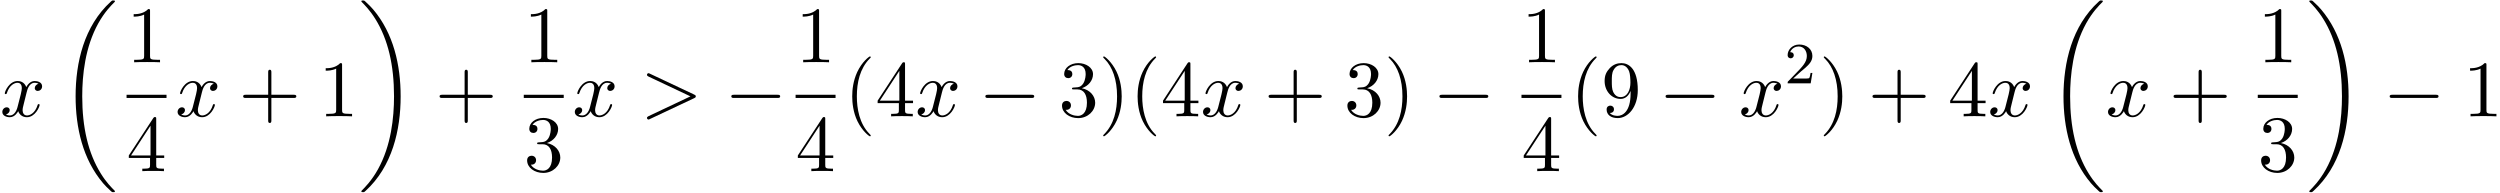 <?xml version='1.0' encoding='UTF-8'?>
<!-- This file was generated by dvisvgm 3.0.3 -->
<svg xmlns="http://www.w3.org/2000/svg" xmlns:xlink="http://www.w3.org/1999/xlink" width="571" height="44" viewBox="1872.02 1483.151 341.32 26.301">
<defs>
<path id='g3-50' d='m2.248-1.626c.128-.12 .462-.383 .59-.494c.494-.454 .964-.893 .964-1.618c0-.948-.797-1.562-1.793-1.562c-.956 0-1.586 .725-1.586 1.435c0 .391 .311 .446 .422 .446c.167 0 .414-.12 .414-.422c0-.414-.399-.414-.494-.414c.231-.582 .765-.781 1.156-.781c.741 0 1.124 .63 1.124 1.299c0 .829-.582 1.435-1.522 2.399l-1.004 1.036c-.096 .088-.096 .104-.096 .303h3.148l.231-1.427h-.247c-.024 .159-.088 .558-.183 .709c-.048 .064-.654 .064-.781 .064h-1.419l1.076-.972z'/>
<path id='g1-0' d='m7.189-2.509c.185 0 .382 0 .382-.218s-.196-.218-.382-.218h-5.902c-.185 0-.382 0-.382 .218s.196 .218 .382 .218h5.902z'/>
<path id='g4-40' d='m3.611 2.618c0-.033 0-.055-.185-.24c-1.364-1.375-1.713-3.436-1.713-5.105c0-1.898 .415-3.796 1.756-5.16c.142-.131 .142-.153 .142-.185c0-.076-.044-.109-.109-.109c-.109 0-1.091 .742-1.735 2.127c-.556 1.2-.687 2.411-.687 3.327c0 .851 .12 2.171 .72 3.404c.655 1.342 1.593 2.051 1.702 2.051c.065 0 .109-.033 .109-.109z'/>
<path id='g4-41' d='m3.153-2.727c0-.851-.12-2.171-.72-3.404c-.655-1.342-1.593-2.051-1.702-2.051c-.065 0-.109 .044-.109 .109c0 .033 0 .055 .207 .251c1.069 1.08 1.691 2.815 1.691 5.095c0 1.865-.404 3.785-1.756 5.16c-.142 .131-.142 .153-.142 .185c0 .065 .044 .109 .109 .109c.109 0 1.091-.742 1.735-2.127c.556-1.2 .687-2.411 .687-3.327z'/>
<path id='g4-43' d='m4.462-2.509h3.044c.153 0 .36 0 .36-.218s-.207-.218-.36-.218h-3.044v-3.055c0-.153 0-.36-.218-.36s-.218 .207-.218 .36v3.055h-3.055c-.153 0-.36 0-.36 .218s.207 .218 .36 .218h3.055v3.055c0 .153 0 .36 .218 .36s.218-.207 .218-.36v-3.055z'/>
<path id='g4-49' d='m3.207-6.982c0-.262 0-.284-.251-.284c-.676 .698-1.636 .698-1.985 .698v.338c.218 0 .862 0 1.429-.284v5.651c0 .393-.033 .524-1.015 .524h-.349v.338c.382-.033 1.331-.033 1.767-.033s1.385 0 1.767 .033v-.338h-.349c-.982 0-1.015-.12-1.015-.524v-6.12z'/>
<path id='g4-51' d='m3.164-3.84c.895-.295 1.527-1.058 1.527-1.92c0-.895-.96-1.505-2.007-1.505c-1.102 0-1.931 .655-1.931 1.484c0 .36 .24 .567 .556 .567c.338 0 .556-.24 .556-.556c0-.545-.513-.545-.676-.545c.338-.535 1.058-.676 1.451-.676c.447 0 1.047 .24 1.047 1.222c0 .131-.022 .764-.305 1.244c-.327 .524-.698 .556-.971 .567c-.087 .011-.349 .033-.425 .033c-.087 .011-.164 .022-.164 .131c0 .12 .076 .12 .262 .12h.48c.895 0 1.298 .742 1.298 1.811c0 1.484-.753 1.8-1.233 1.8c-.469 0-1.287-.185-1.669-.829c.382 .055 .72-.185 .72-.6c0-.393-.295-.611-.611-.611c-.262 0-.611 .153-.611 .633c0 .993 1.015 1.713 2.204 1.713c1.331 0 2.324-.993 2.324-2.105c0-.895-.687-1.745-1.822-1.975z'/>
<path id='g4-52' d='m3.207-1.8v.949c0 .393-.022 .513-.829 .513h-.229v.338c.447-.033 1.015-.033 1.473-.033s1.036 0 1.484 .033v-.338h-.229c-.807 0-.829-.12-.829-.513v-.949h1.091v-.338h-1.091v-4.964c0-.218 0-.284-.175-.284c-.098 0-.131 0-.218 .131l-3.349 5.116v.338h2.902zm.065-.338h-2.662l2.662-4.069v4.069z'/>
<path id='g4-57' d='m4.004-3.469v.349c0 2.553-1.135 3.055-1.767 3.055c-.185 0-.775-.022-1.069-.393c.48 0 .567-.316 .567-.502c0-.338-.262-.502-.502-.502c-.175 0-.502 .098-.502 .524c0 .731 .589 1.178 1.516 1.178c1.407 0 2.738-1.484 2.738-3.829c0-2.935-1.255-3.676-2.225-3.676c-.6 0-1.135 .196-1.604 .687c-.447 .491-.698 .949-.698 1.767c0 1.364 .96 2.433 2.182 2.433c.665 0 1.113-.458 1.364-1.091zm-1.353 .84c-.175 0-.676 0-1.015-.687c-.196-.404-.196-.949-.196-1.484c0-.589 0-1.102 .229-1.505c.295-.545 .709-.687 1.091-.687c.502 0 .862 .371 1.047 .862c.131 .349 .175 1.036 .175 1.538c0 .905-.371 1.964-1.331 1.964z'/>
<path id='g2-62' d='m7.364-2.487c.12-.055 .207-.109 .207-.24s-.087-.185-.207-.24l-6.044-2.847c-.142-.076-.164-.076-.196-.076c-.12 0-.218 .098-.218 .218c0 .098 .055 .164 .207 .24l5.727 2.705l-5.727 2.705c-.153 .076-.207 .142-.207 .24c0 .12 .098 .218 .218 .218c.033 0 .055 0 .196-.076l6.044-2.847z'/>
<path id='g2-120' d='m3.644-3.295c.065-.284 .316-1.287 1.08-1.287c.055 0 .316 0 .545 .142c-.305 .055-.524 .327-.524 .589c0 .175 .12 .382 .415 .382c.24 0 .589-.196 .589-.633c0-.567-.644-.72-1.015-.72c-.633 0-1.015 .578-1.145 .829c-.273-.72-.862-.829-1.178-.829c-1.135 0-1.756 1.407-1.756 1.68c0 .109 .109 .109 .131 .109c.087 0 .12-.022 .142-.12c.371-1.156 1.091-1.429 1.462-1.429c.207 0 .589 .098 .589 .731c0 .338-.185 1.069-.589 2.596c-.175 .676-.556 1.135-1.036 1.135c-.065 0-.316 0-.545-.142c.273-.055 .513-.284 .513-.589c0-.295-.24-.382-.404-.382c-.327 0-.6 .284-.6 .633c0 .502 .545 .72 1.025 .72c.72 0 1.113-.764 1.145-.829c.131 .404 .524 .829 1.178 .829c1.124 0 1.745-1.407 1.745-1.68c0-.109-.098-.109-.131-.109c-.098 0-.12 .044-.142 .12c-.36 1.167-1.102 1.429-1.451 1.429c-.425 0-.6-.349-.6-.72c0-.24 .065-.48 .185-.96l.371-1.495z'/>
<path id='g0-18' d='m7.636 25.625c0-.044-.022-.065-.044-.098c-.404-.404-1.135-1.135-1.865-2.313c-1.756-2.815-2.553-6.36-2.553-10.56c0-2.935 .393-6.72 2.193-9.971c.862-1.549 1.756-2.444 2.236-2.924c.033-.033 .033-.055 .033-.087c0-.109-.076-.109-.229-.109s-.175 0-.338 .164c-3.655 3.327-4.8 8.324-4.8 12.916c0 4.287 .982 8.607 3.753 11.869c.218 .251 .633 .698 1.08 1.091c.131 .131 .153 .131 .305 .131s.229 0 .229-.109z'/>
<path id='g0-19' d='m5.749 12.655c0-4.287-.982-8.607-3.753-11.869c-.218-.251-.633-.698-1.08-1.091c-.131-.131-.153-.131-.305-.131c-.131 0-.229 0-.229 .109c0 .044 .044 .087 .065 .109c.382 .393 1.113 1.124 1.844 2.302c1.756 2.815 2.553 6.36 2.553 10.56c0 2.935-.393 6.72-2.193 9.971c-.862 1.549-1.767 2.455-2.225 2.913c-.022 .033-.044 .065-.044 .098c0 .109 .098 .109 .229 .109c.153 0 .175 0 .338-.164c3.655-3.327 4.8-8.324 4.8-12.916z'/>
</defs>
<g id='page1'>
<!--start 1872.019782 1499.034124 -->
<use x='1872.02' y='1499.034' xlink:href='#g2-120'/>
<use x='1880.073' y='1483.652' xlink:href='#g0-18'/>
<use x='1889.299' y='1491.654' xlink:href='#g4-49'/>
<rect x='1889.299' y='1496.089' height='.436' width='5.455'/>
<use x='1889.299' y='1506.517' xlink:href='#g4-52'/>
<use x='1895.949' y='1499.034' xlink:href='#g2-120'/>
<use x='1904.608' y='1499.034' xlink:href='#g4-43'/>
<use x='1915.517' y='1499.034' xlink:href='#g4-49'/>
<use x='1920.971' y='1483.652' xlink:href='#g0-19'/>
<use x='1931.426' y='1499.034' xlink:href='#g4-43'/>
<use x='1943.53' y='1491.654' xlink:href='#g4-49'/>
<rect x='1943.53' y='1496.089' height='.436' width='5.455'/>
<use x='1943.53' y='1506.517' xlink:href='#g4-51'/>
<use x='1950.181' y='1499.034' xlink:href='#g2-120'/>
<use x='1959.446' y='1499.034' xlink:href='#g2-62'/>
<use x='1970.961' y='1499.034' xlink:href='#g1-0'/>
<use x='1980.641' y='1491.654' xlink:href='#g4-49'/>
<rect x='1980.641' y='1496.089' height='.436' width='5.455'/>
<use x='1980.641' y='1506.517' xlink:href='#g4-52'/>
<use x='1987.291' y='1499.034' xlink:href='#g4-40'/>
<use x='1991.534' y='1499.034' xlink:href='#g4-52'/>
<use x='1996.988' y='1499.034' xlink:href='#g2-120'/>
<use x='2005.647' y='1499.034' xlink:href='#g1-0'/>
<use x='2016.556' y='1499.034' xlink:href='#g4-51'/>
<use x='2022.011' y='1499.034' xlink:href='#g4-41'/>
<use x='2026.253' y='1499.034' xlink:href='#g4-40'/>
<use x='2030.496' y='1499.034' xlink:href='#g4-52'/>
<use x='2035.95' y='1499.034' xlink:href='#g2-120'/>
<use x='2044.609' y='1499.034' xlink:href='#g4-43'/>
<use x='2055.518' y='1499.034' xlink:href='#g4-51'/>
<use x='2060.973' y='1499.034' xlink:href='#g4-41'/>
<use x='2067.64' y='1499.034' xlink:href='#g1-0'/>
<use x='2079.744' y='1491.654' xlink:href='#g4-49'/>
<rect x='2079.744' y='1496.089' height='.436' width='5.455'/>
<use x='2079.744' y='1506.517' xlink:href='#g4-52'/>
<use x='2086.394' y='1499.034' xlink:href='#g4-40'/>
<use x='2090.637' y='1499.034' xlink:href='#g4-57'/>
<use x='2098.516' y='1499.034' xlink:href='#g1-0'/>
<use x='2109.425' y='1499.034' xlink:href='#g2-120'/>
<use x='2115.659' y='1494.53' xlink:href='#g3-50'/>
<use x='2120.392' y='1499.034' xlink:href='#g4-41'/>
<use x='2127.058' y='1499.034' xlink:href='#g4-43'/>
<use x='2137.967' y='1499.034' xlink:href='#g4-52'/>
<use x='2143.422' y='1499.034' xlink:href='#g2-120'/>
<use x='2151.475' y='1483.652' xlink:href='#g0-18'/>
<use x='2159.505' y='1499.034' xlink:href='#g2-120'/>
<use x='2168.164' y='1499.034' xlink:href='#g4-43'/>
<use x='2180.269' y='1491.654' xlink:href='#g4-49'/>
<rect x='2180.269' y='1496.089' height='.436' width='5.455'/>
<use x='2180.269' y='1506.517' xlink:href='#g4-51'/>
<use x='2186.919' y='1483.652' xlink:href='#g0-19'/>
<use x='2197.374' y='1499.034' xlink:href='#g1-0'/>
<use x='2208.283' y='1499.034' xlink:href='#g4-49'/>
</g>
<script type="text/ecmascript">if(window.parent.postMessage)window.parent.postMessage("13.07113|428.25|33|"+window.location,"*");</script>
</svg>